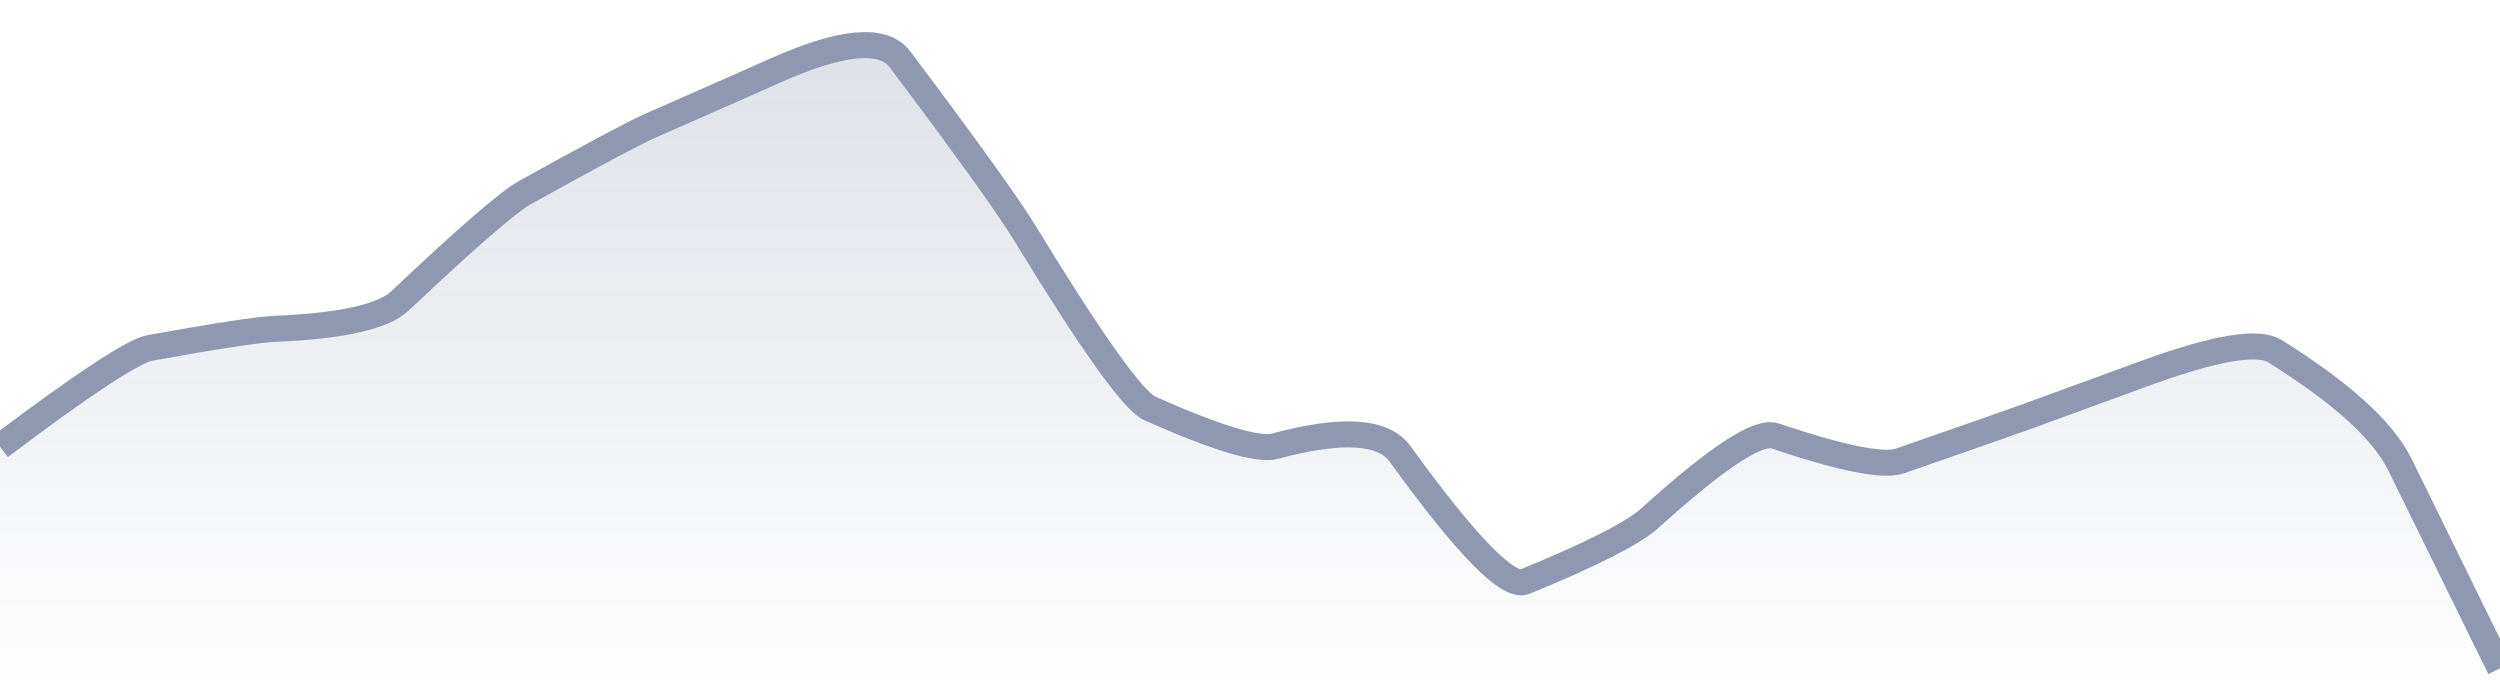<svg xmlns="http://www.w3.org/2000/svg" viewBox="0 0 144 40" width="144" height="40">
  <defs>
    <linearGradient id="gradient" x1="0" y1="0" x2="0" y2="1">
      <stop offset="0%" stop-color="#8F98B0" stop-opacity="0.3" />
      <stop offset="100%" stop-color="#8F98B0" stop-opacity="0" />
    </linearGradient>
  </defs>
  <path d="M 0,25.73 Q 7.2,20.3 8.64,20.04 Q 14.4,19 15.84,18.94 Q 21.6,18.7 23.04,17.33 Q 28.8,11.89 30.24,11.09 Q 36,7.89 37.44,7.25 Q 43.2,4.72 44.64,4.07 Q 50.4,1.5 51.84,3.42 Q 57.6,11.08 59.04,13.44 Q 64.8,22.89 66.24,23.53 Q 72,26.09 73.44,25.7 Q 79.2,24.15 80.64,26.14 Q 86.4,34.1 87.84,33.5 Q 93.6,31.14 95.04,29.84 Q 100.8,24.62 102.24,25.11 Q 108,27.05 109.44,26.55 Q 115.2,24.55 116.64,24.03 Q 122.4,21.92 123.84,21.4 Q 129.6,19.33 131.04,20.23 Q 136.8,23.83 138.24,26.77 T 144,38.5 L 144,40 L 0,40 Z" fill="url(#gradient)" />
  <path d="M 0,25.73 Q 7.2,20.3 8.64,20.04 Q 14.4,19 15.84,18.94 Q 21.6,18.7 23.04,17.33 Q 28.8,11.89 30.24,11.09 Q 36,7.89 37.44,7.25 Q 43.2,4.72 44.64,4.07 Q 50.4,1.5 51.84,3.42 Q 57.6,11.08 59.04,13.44 Q 64.8,22.89 66.24,23.53 Q 72,26.09 73.44,25.7 Q 79.2,24.15 80.64,26.14 Q 86.4,34.1 87.84,33.5 Q 93.6,31.14 95.04,29.84 Q 100.8,24.62 102.24,25.11 Q 108,27.05 109.44,26.55 Q 115.2,24.55 116.64,24.03 Q 122.4,21.92 123.84,21.4 Q 129.6,19.33 131.04,20.23 Q 136.8,23.83 138.24,26.77 T 144,38.5" fill="none" stroke="#8F98B0" stroke-width="1.5" />
</svg>